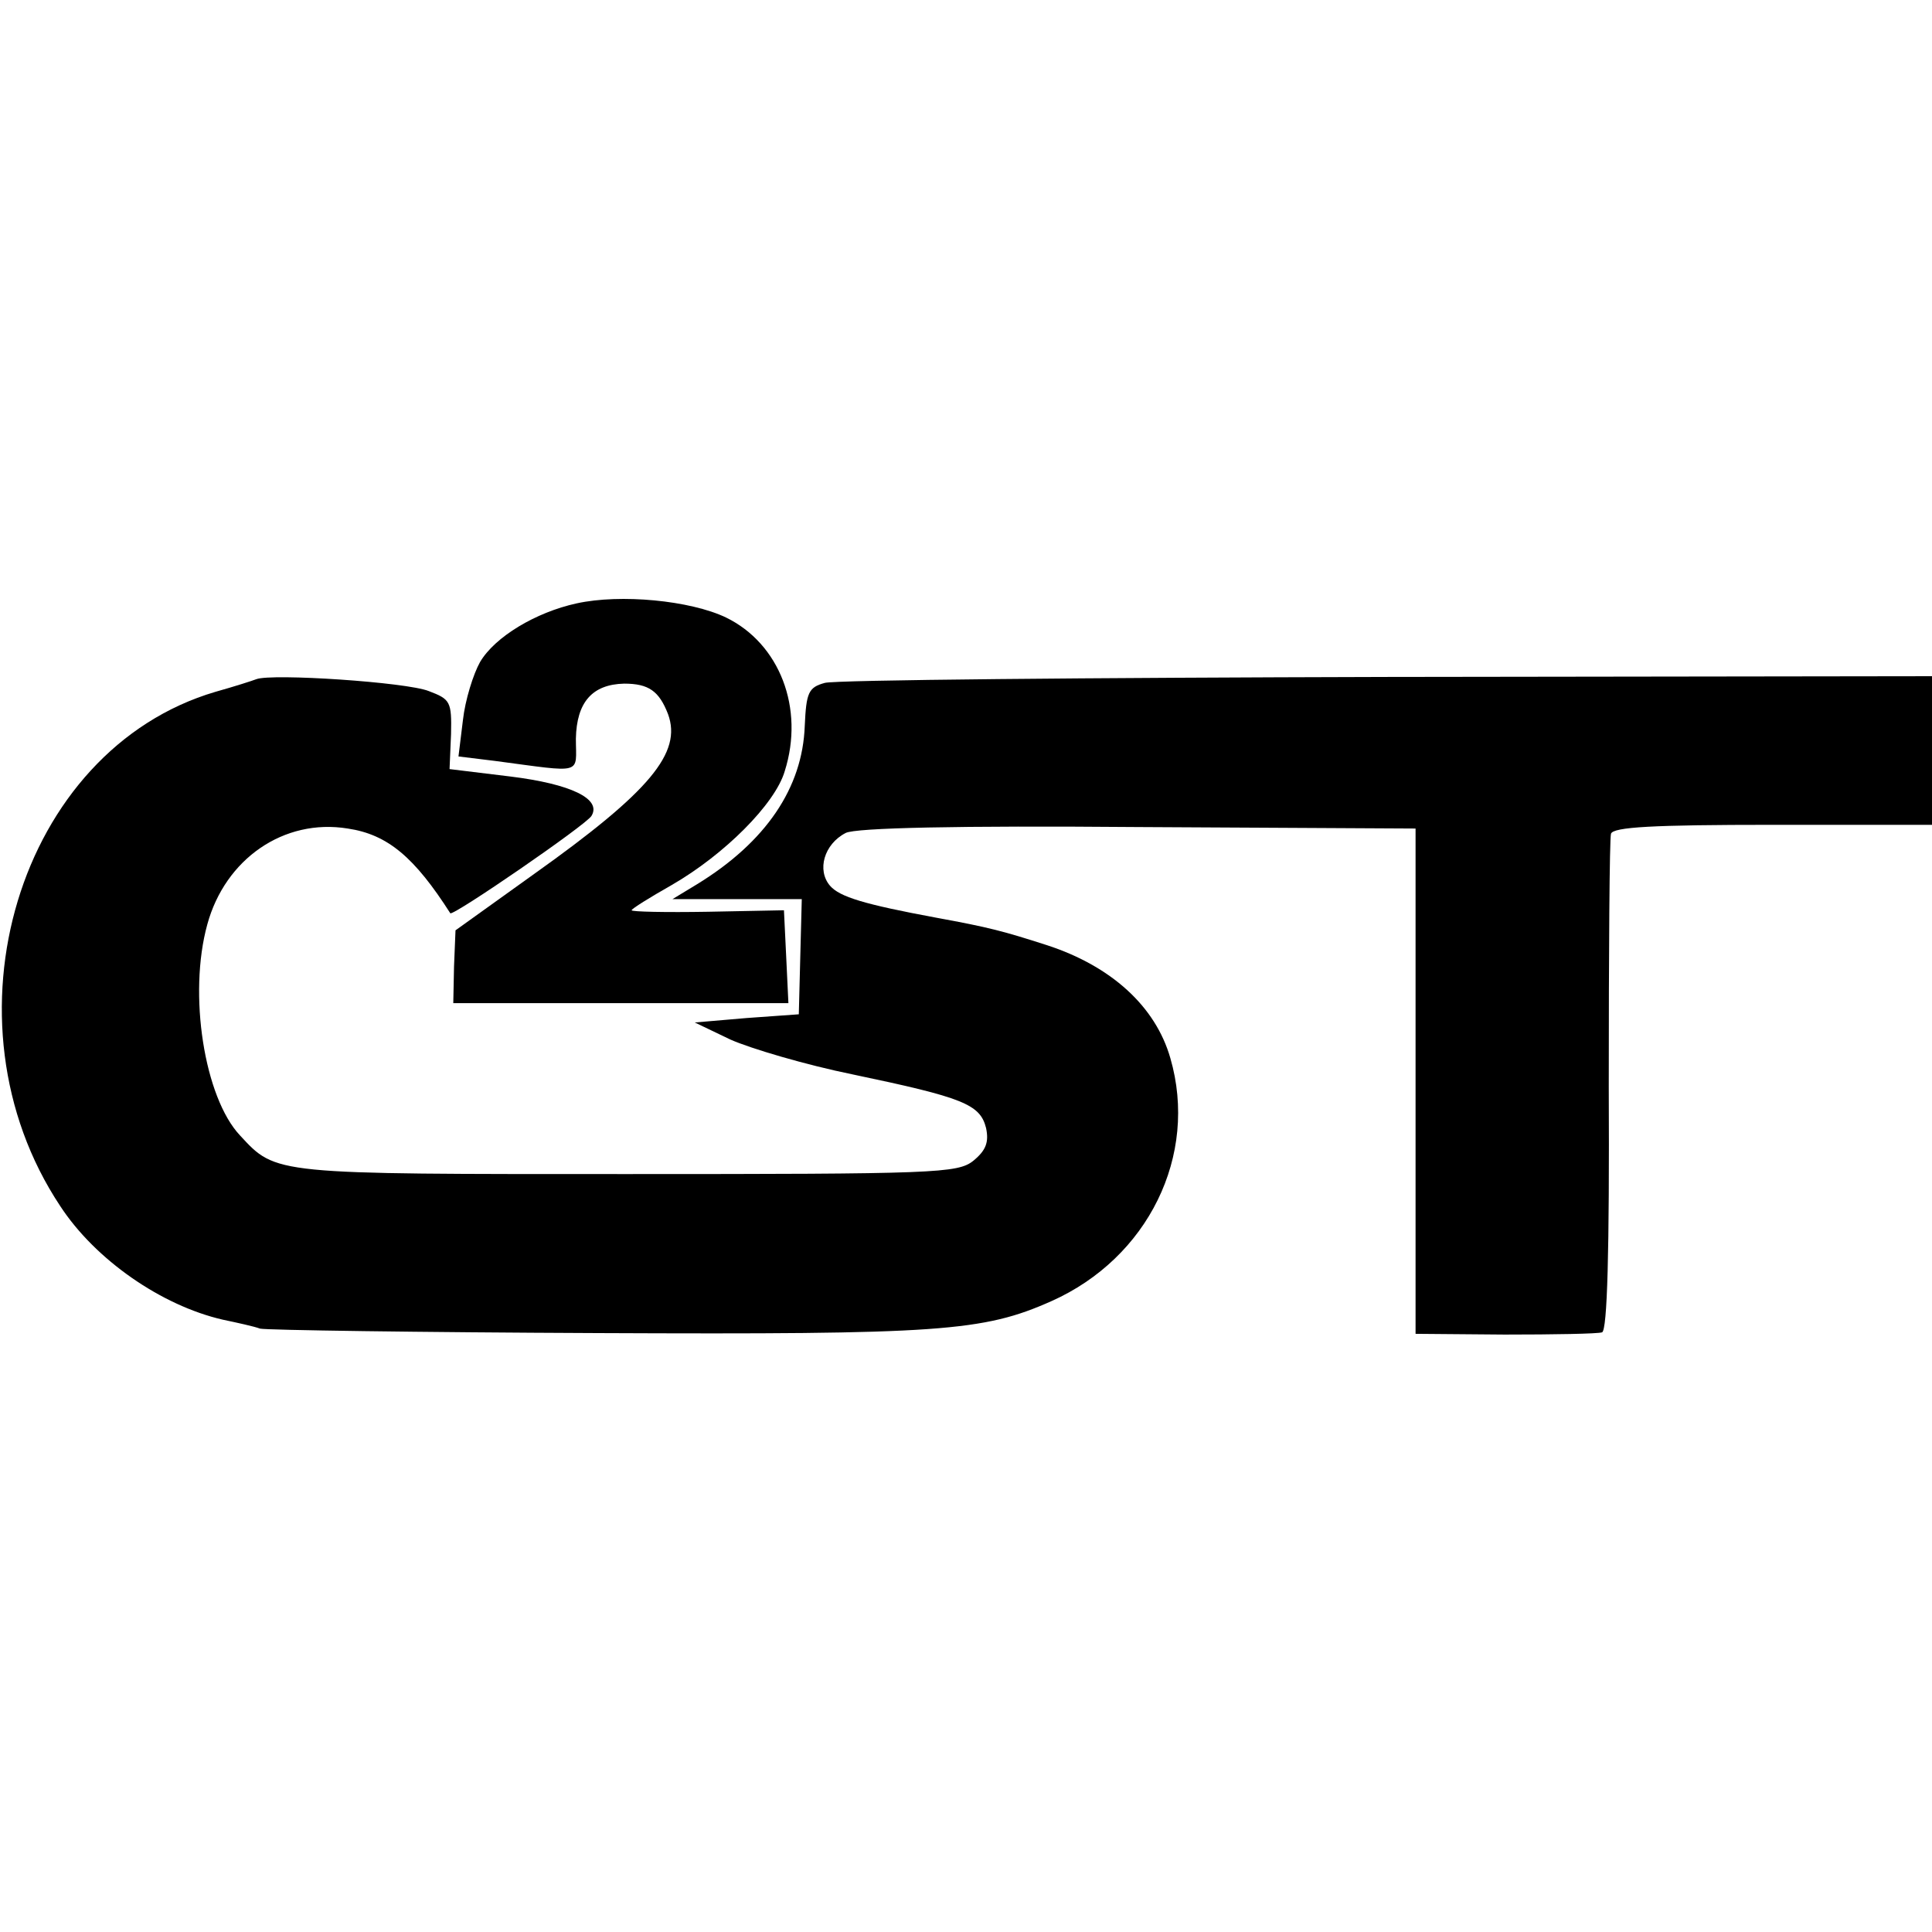 <?xml version="1.0" standalone="no"?>
<!DOCTYPE svg PUBLIC "-//W3C//DTD SVG 20010904//EN"
 "http://www.w3.org/TR/2001/REC-SVG-20010904/DTD/svg10.dtd">
<svg version="1.0" xmlns="http://www.w3.org/2000/svg"
 width="260pt" height="260pt" viewBox="0 0 260 260"
 preserveAspectRatio="xMidYMid meet">
<g transform="translate(0,260) scale(0.1,-0.1)"
fill="#000000" stroke="none">
<path d="M776 1788 c-55 -12 -110 -45 -130 -79 -9 -16 -20 -51 -23 -78 l-6
-49 49 -6 c121 -16 109 -19 109 30 1 49 22 73 65 74 33 0 47 -10 59 -41 19
-52 -24 -104 -180 -215 l-106 -76 -2 -49 -1 -49 226 0 225 0 -3 63 -3 62 -102
-2 c-57 -1 -103 0 -103 2 0 2 24 17 54 34 71 41 139 109 152 153 27 85 -7 172
-79 207 -48 23 -142 32 -201 19z"/>
<path d="M345 1686 c-5 -2 -30 -10 -55 -17 -265 -78 -375 -442 -209 -692 47
-72 136 -134 219 -153 19 -4 42 -9 50 -12 8 -2 213 -5 455 -6 460 -2 518 2
610 43 130 58 198 196 160 327 -20 70 -80 124 -166 152 -59 19 -78 24 -149 37
-97 18 -130 28 -143 43 -18 21 -8 56 21 71 13 7 152 10 393 8 l374 -2 0 -340
0 -340 120 -1 c66 0 125 1 131 3 7 3 10 107 9 331 0 180 1 333 3 340 3 9 56
12 218 12 l214 0 0 100 0 100 -732 -1 c-403 -1 -744 -4 -758 -8 -22 -6 -25
-13 -27 -58 -3 -83 -52 -156 -145 -213 l-33 -20 87 0 87 0 -2 -77 -2 -78 -70
-5 -70 -6 48 -23 c27 -12 101 -34 165 -47 148 -31 171 -40 179 -72 4 -19 0
-30 -17 -44 -21 -17 -51 -18 -467 -18 -476 0 -471 -1 -520 52 -48 51 -70 190
-44 284 24 88 103 143 189 129 54 -8 90 -39 138 -114 4 -4 183 119 190 131 14
23 -28 43 -109 53 l-82 10 2 47 c1 44 -1 47 -30 58 -30 12 -211 24 -232 16z"/>
</g>
</svg>
